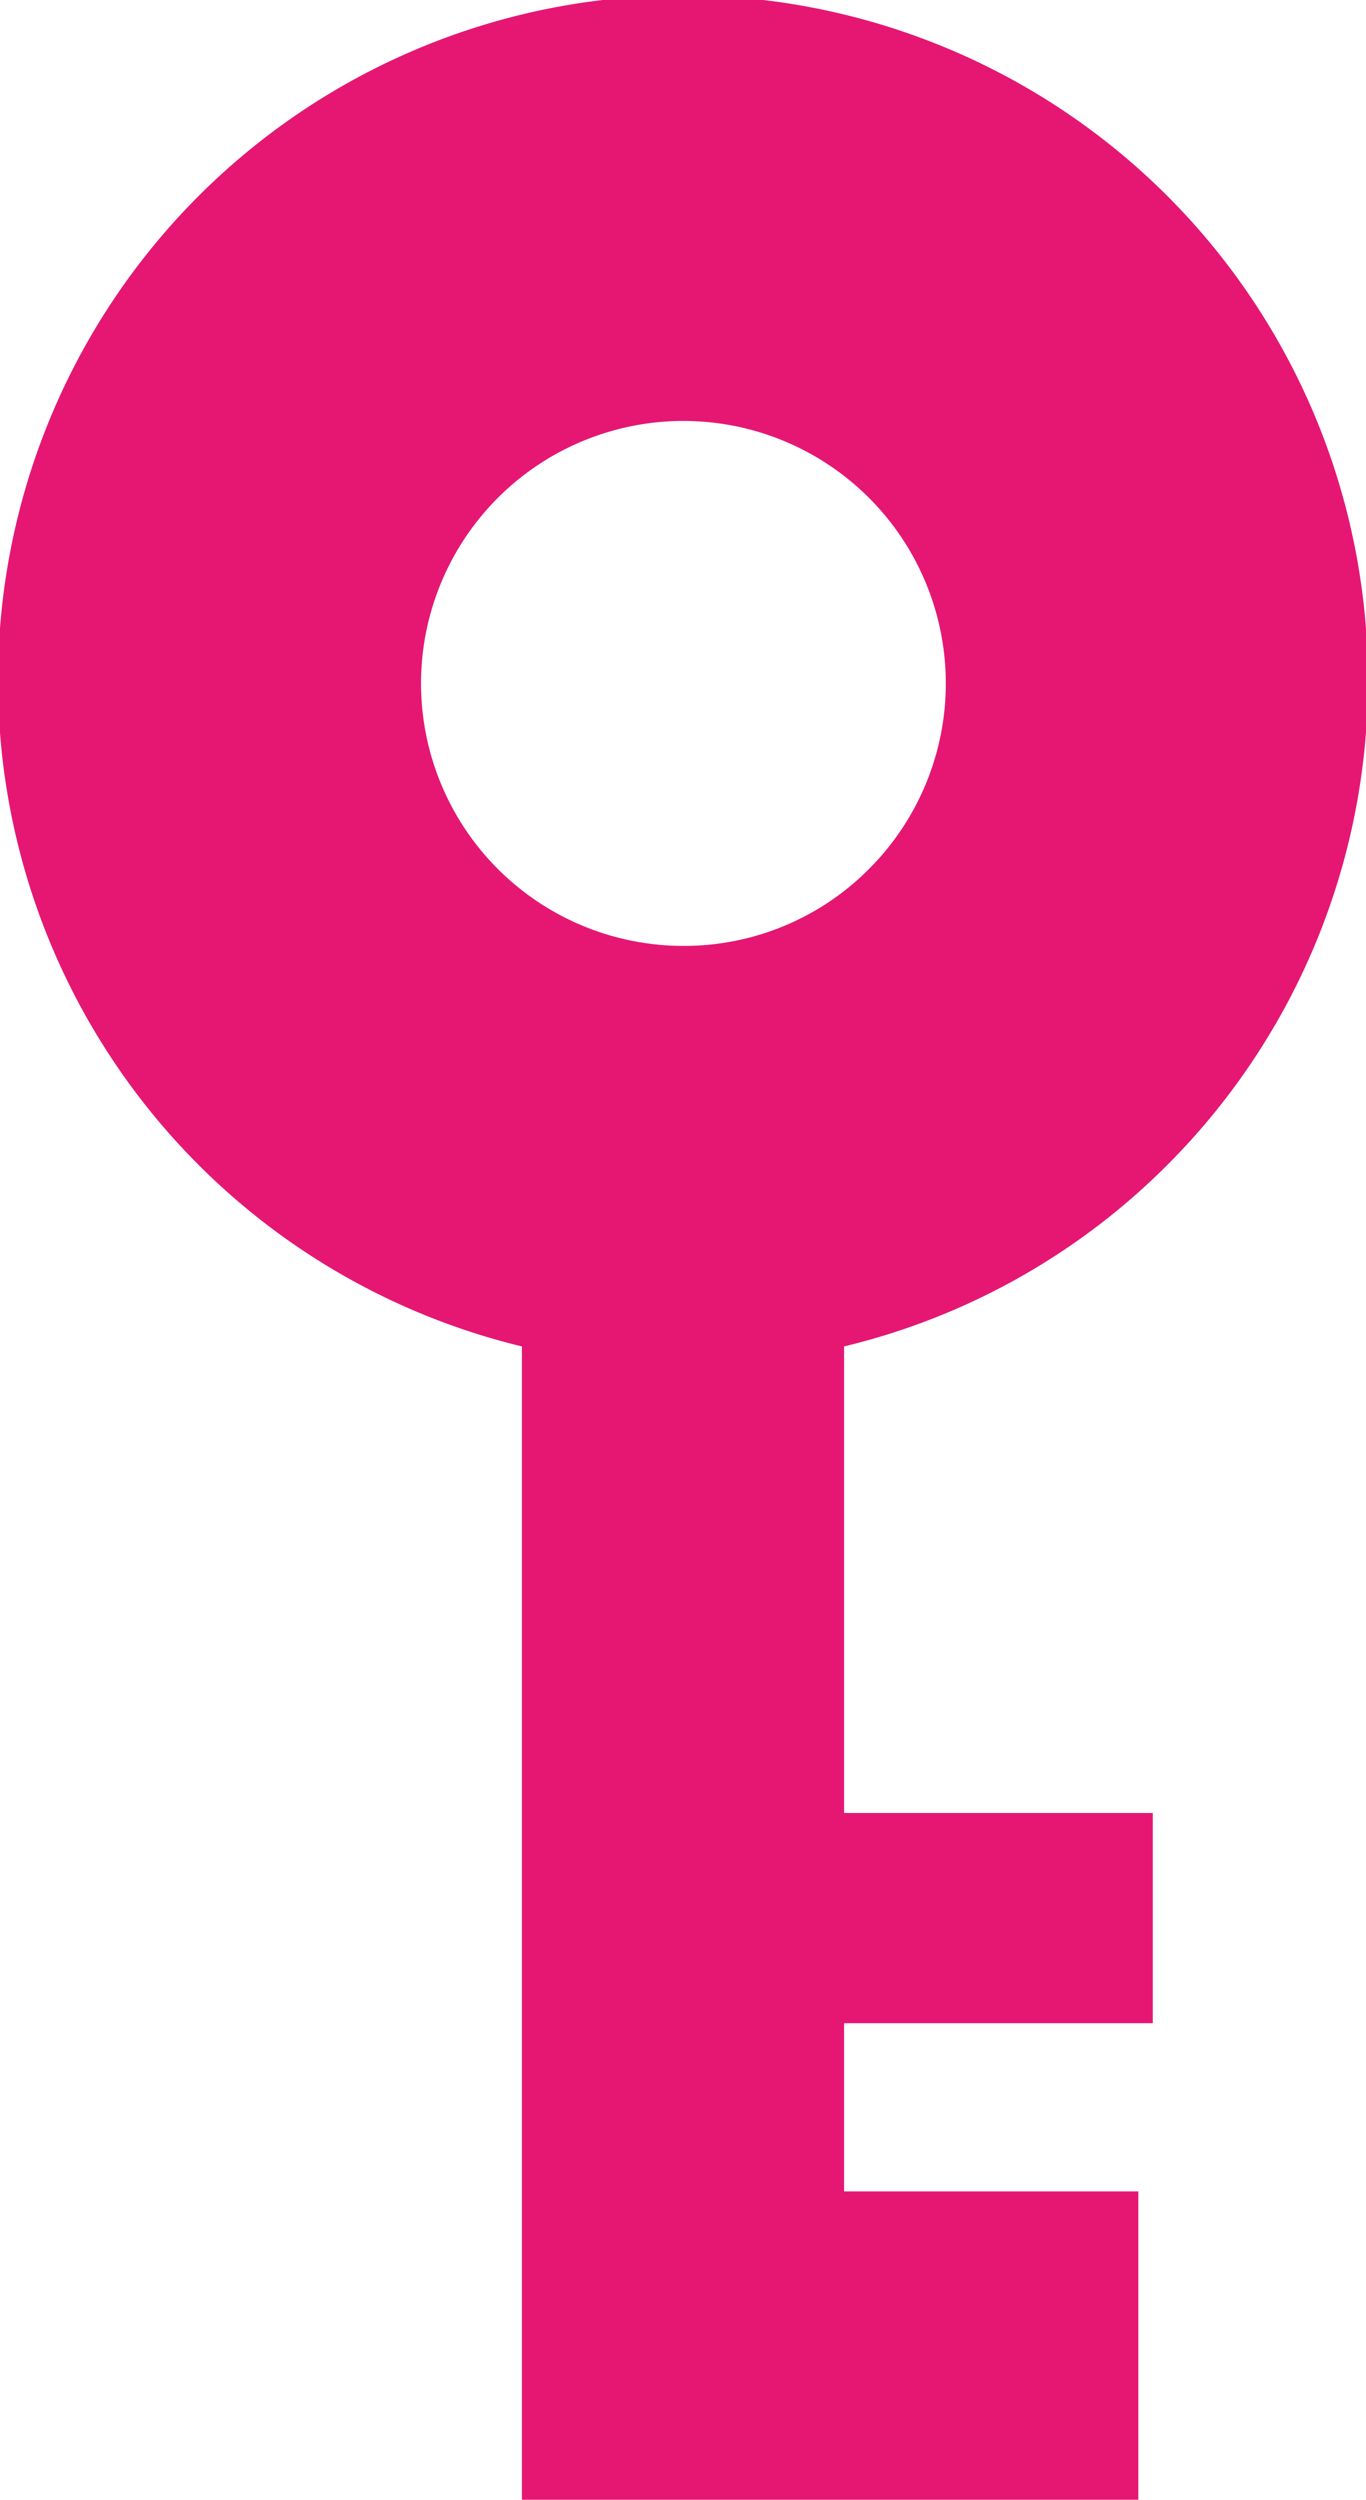 <svg xmlns="http://www.w3.org/2000/svg" width="21.865" height="40" viewBox="0 0 21.865 40">
  <g id="鍵アイコン14" transform="translate(-116.064)">
    <path id="パス_14683" data-name="パス 14683" d="M134.727,18.663a10.964,10.964,0,1,0-10.309,2.882V40h9.867V35.066h-4.71V32.375h4.941V29.011h-4.941V21.545A10.915,10.915,0,0,0,134.727,18.663ZM127,15.136a4.2,4.2,0,1,1,2.974-1.231A4.174,4.174,0,0,1,127,15.136Z" transform="translate(0 0)" fill="#e61673"/>
  </g>
</svg>
